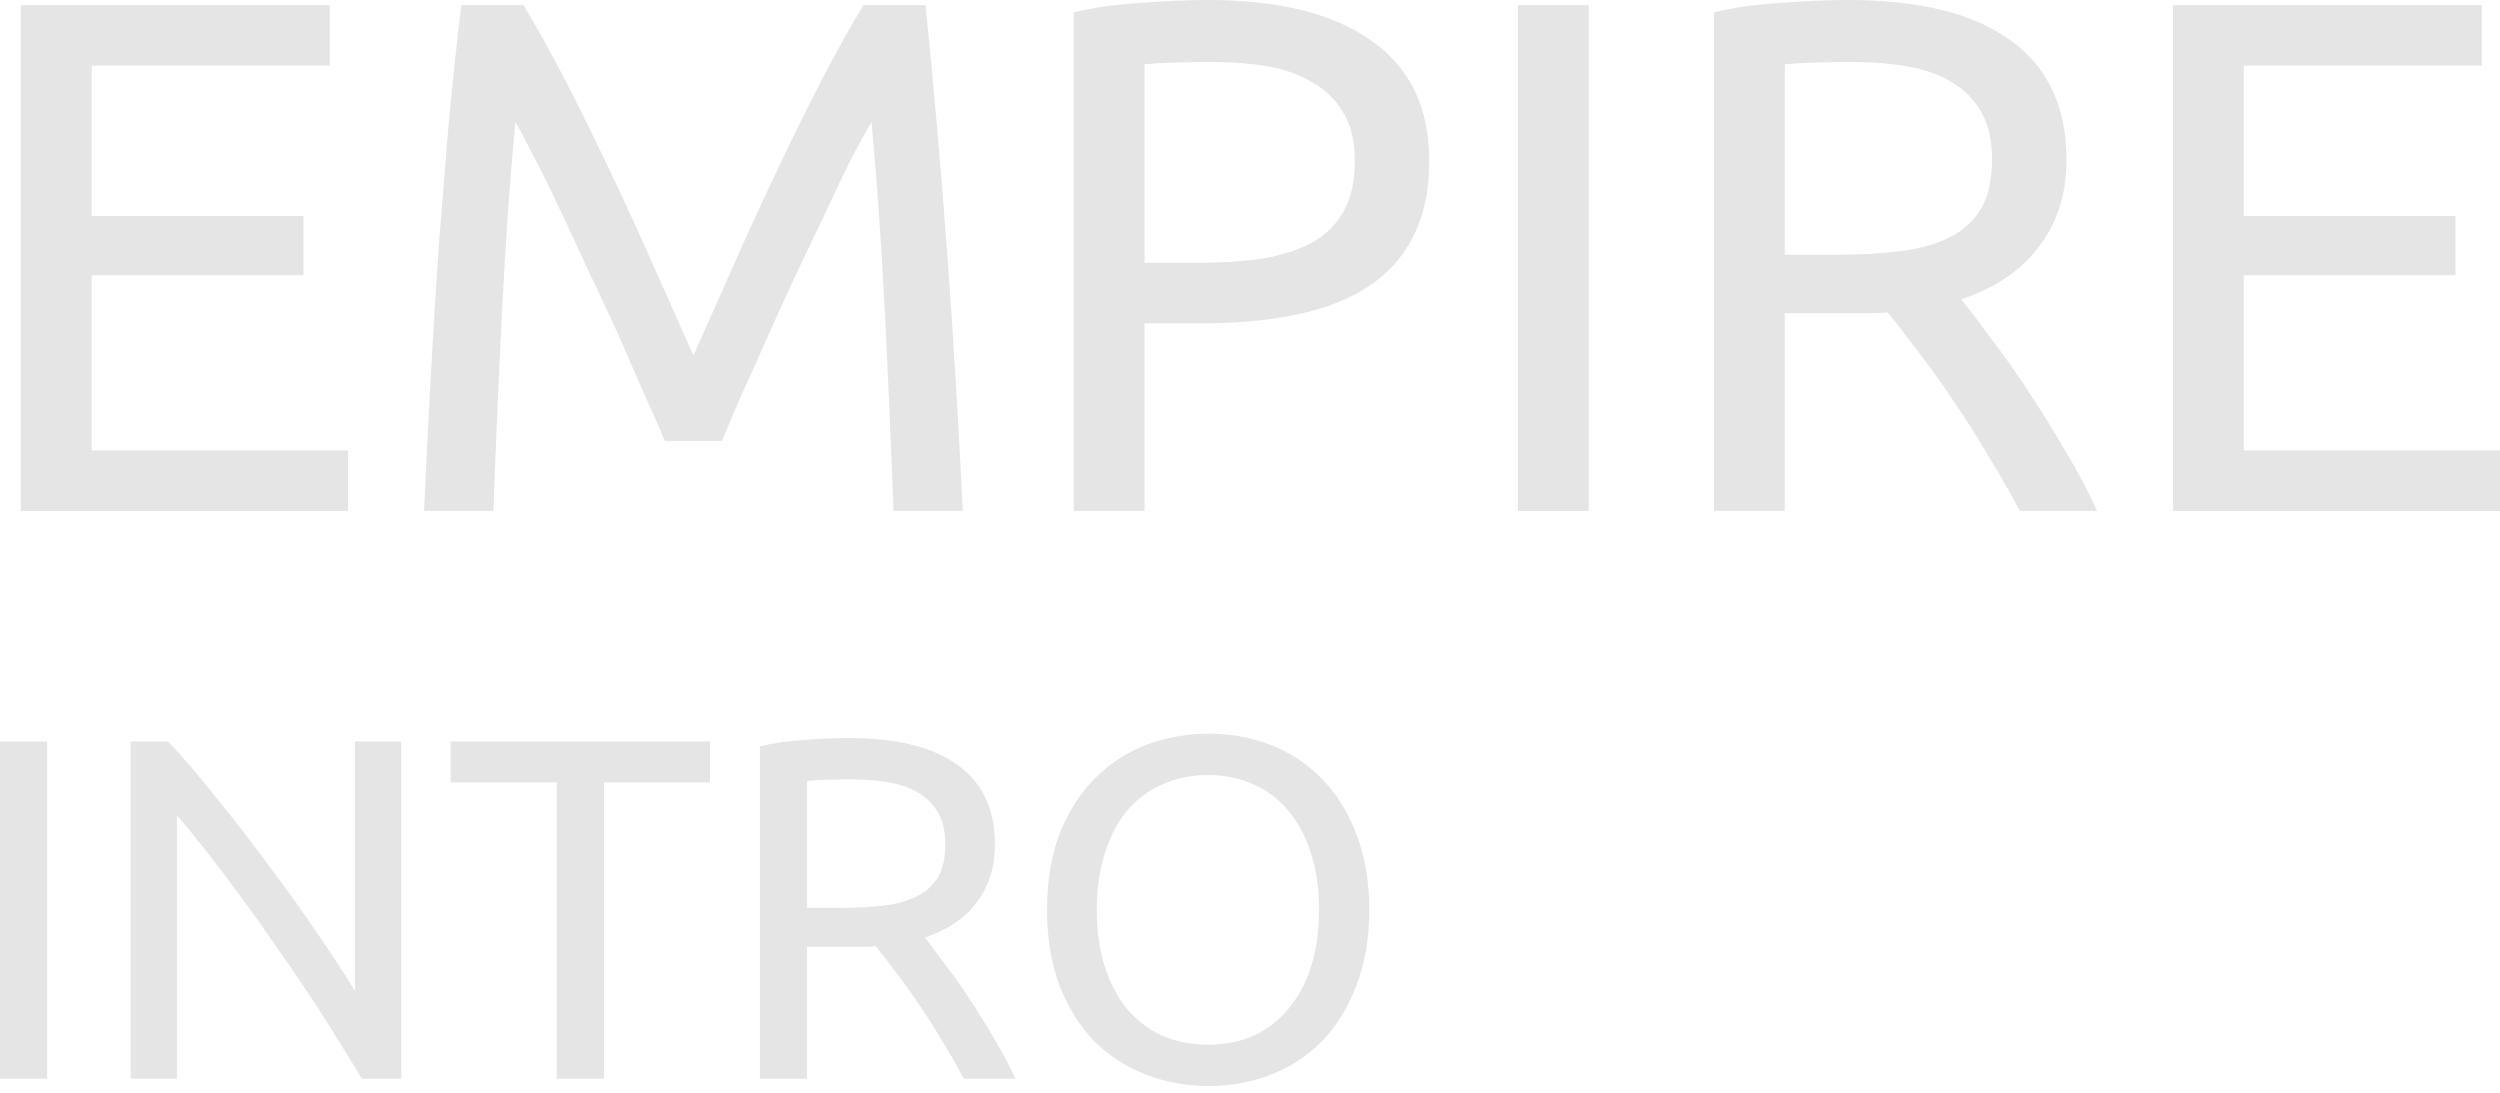 <?xml version="1.0" encoding="UTF-8"?> <svg xmlns="http://www.w3.org/2000/svg" width="247" height="108" viewBox="0 0 247 108" fill="none"> <path d="M2.067 50.483V0.505H32.574V6.491H9.063V21.347H29.977V27.189H9.063V44.497H34.377V50.483H2.067Z" fill="#E5E5E5"></path> <path d="M65.697 43.56C65.216 42.406 64.567 40.939 63.75 39.16C62.98 37.382 62.139 35.458 61.226 33.391C60.312 31.324 59.326 29.208 58.269 27.044C57.259 24.833 56.297 22.765 55.384 20.842C54.471 18.871 53.605 17.116 52.788 15.578C52.018 14.039 51.393 12.861 50.913 12.044C50.384 17.717 49.951 23.871 49.614 30.506C49.278 37.093 48.989 43.752 48.749 50.483H41.898C42.09 46.156 42.306 41.805 42.547 37.43C42.787 33.006 43.052 28.679 43.34 24.448C43.677 20.169 44.013 16.01 44.35 11.972C44.734 7.933 45.143 4.111 45.576 0.505H51.706C53.004 2.62 54.398 5.12 55.889 8.005C57.379 10.89 58.87 13.919 60.36 17.092C61.851 20.217 63.293 23.366 64.687 26.54C66.082 29.665 67.356 32.526 68.51 35.122C69.663 32.526 70.938 29.665 72.332 26.54C73.726 23.366 75.168 20.217 76.659 17.092C78.149 13.919 79.64 10.89 81.13 8.005C82.621 5.12 84.015 2.62 85.313 0.505H91.443C93.078 16.611 94.304 33.271 95.121 50.483H88.27C88.03 43.752 87.741 37.093 87.405 30.506C87.068 23.871 86.635 17.717 86.106 12.044C85.626 12.861 84.977 14.039 84.159 15.578C83.39 17.116 82.549 18.871 81.635 20.842C80.722 22.765 79.736 24.833 78.678 27.044C77.669 29.208 76.707 31.324 75.794 33.391C74.88 35.458 74.015 37.382 73.197 39.16C72.428 40.939 71.803 42.406 71.322 43.56H65.697Z" fill="#E5E5E5"></path> <path d="M119.36 0C126.38 0 131.764 1.346 135.515 4.039C139.313 6.683 141.212 10.649 141.212 15.938C141.212 18.823 140.683 21.299 139.625 23.366C138.616 25.386 137.125 27.044 135.154 28.343C133.231 29.593 130.875 30.506 128.086 31.083C125.298 31.66 122.149 31.949 118.639 31.949H113.086V50.483H106.09V1.226C108.061 0.745 110.249 0.433 112.653 0.288C115.105 0.096 117.341 0 119.36 0ZM119.937 6.13C116.956 6.13 114.672 6.202 113.086 6.346V25.963H118.35C120.754 25.963 122.918 25.819 124.841 25.53C126.764 25.194 128.375 24.665 129.673 23.943C131.019 23.174 132.053 22.14 132.774 20.842C133.495 19.544 133.856 17.885 133.856 15.866C133.856 13.943 133.471 12.356 132.702 11.106C131.981 9.856 130.971 8.871 129.673 8.149C128.423 7.38 126.957 6.851 125.274 6.563C123.591 6.274 121.812 6.13 119.937 6.13Z" fill="#E5E5E5"></path> <path d="M149.967 0.505H156.963V50.483H149.967V0.505Z" fill="#E5E5E5"></path> <path d="M193.783 29.569C194.552 30.53 195.514 31.804 196.668 33.391C197.87 34.929 199.096 36.66 200.346 38.584C201.596 40.459 202.822 42.43 204.024 44.497C205.274 46.565 206.332 48.56 207.197 50.483H199.553C198.591 48.656 197.533 46.805 196.379 44.93C195.274 43.055 194.144 41.276 192.99 39.593C191.836 37.862 190.682 36.252 189.528 34.761C188.422 33.271 187.413 31.973 186.499 30.867C185.874 30.915 185.225 30.939 184.552 30.939C183.927 30.939 183.278 30.939 182.605 30.939H176.33V50.483H169.335V1.226C171.306 0.745 173.494 0.433 175.898 0.288C178.35 0.096 180.585 0 182.605 0C189.624 0 194.961 1.322 198.615 3.967C202.317 6.611 204.168 10.553 204.168 15.794C204.168 19.111 203.279 21.948 201.5 24.304C199.769 26.66 197.197 28.415 193.783 29.569ZM183.182 6.13C180.201 6.13 177.917 6.202 176.33 6.346V25.169H181.307C183.711 25.169 185.874 25.049 187.797 24.809C189.72 24.568 191.331 24.112 192.629 23.439C193.975 22.765 195.009 21.828 195.73 20.626C196.451 19.376 196.812 17.741 196.812 15.722C196.812 13.847 196.451 12.284 195.73 11.034C195.009 9.784 194.024 8.798 192.773 8.077C191.571 7.356 190.129 6.851 188.446 6.563C186.812 6.274 185.057 6.13 183.182 6.13Z" fill="#E5E5E5"></path> <path d="M214.691 50.483V0.505H245.197V6.491H221.686V21.347H242.601V27.189H221.686V44.497H247V50.483H214.691Z" fill="#E5E5E5"></path> <path d="M0 73.257H4.664V106.575H0V73.257Z" fill="#E5E5E5"></path> <path d="M35.749 106.575C35.044 105.389 34.227 104.059 33.297 102.585C32.4 101.11 31.422 99.588 30.365 98.017C29.307 96.415 28.201 94.796 27.047 93.161C25.925 91.527 24.803 89.956 23.682 88.45C22.56 86.911 21.47 85.469 20.412 84.122C19.355 82.776 18.377 81.59 17.479 80.565V106.575H12.912V73.257H16.614C18.12 74.859 19.723 76.734 21.422 78.882C23.153 80.997 24.852 83.193 26.518 85.469C28.217 87.712 29.804 89.924 31.278 92.104C32.785 94.283 34.051 96.222 35.076 97.921V73.257H39.644V106.575H35.749Z" fill="#E5E5E5"></path> <path d="M70.152 73.257V77.295H59.671V106.575H55.007V77.295H44.526V73.257H70.152Z" fill="#E5E5E5"></path> <path d="M91.376 92.632C91.888 93.273 92.529 94.123 93.299 95.181C94.1 96.206 94.917 97.36 95.751 98.642C96.584 99.892 97.401 101.207 98.203 102.585C99.036 103.963 99.741 105.293 100.318 106.575H95.222C94.581 105.357 93.876 104.123 93.106 102.873C92.369 101.623 91.616 100.437 90.847 99.315C90.077 98.162 89.308 97.088 88.539 96.094C87.802 95.1 87.129 94.235 86.519 93.498C86.103 93.53 85.67 93.546 85.221 93.546C84.805 93.546 84.372 93.546 83.923 93.546H79.74V106.575H75.077V73.737C76.391 73.417 77.849 73.209 79.452 73.112C81.087 72.984 82.577 72.92 83.923 72.92C88.603 72.92 92.161 73.802 94.597 75.564C97.065 77.327 98.299 79.956 98.299 83.449C98.299 85.661 97.706 87.552 96.52 89.123C95.366 90.693 93.651 91.863 91.376 92.632ZM84.308 77.007C82.321 77.007 80.798 77.055 79.74 77.151V89.7H83.058C84.66 89.7 86.103 89.62 87.385 89.459C88.667 89.299 89.741 88.995 90.606 88.546C91.504 88.097 92.193 87.472 92.674 86.671C93.154 85.837 93.395 84.748 93.395 83.401C93.395 82.151 93.154 81.109 92.674 80.276C92.193 79.443 91.536 78.786 90.702 78.305C89.901 77.824 88.939 77.487 87.818 77.295C86.728 77.103 85.558 77.007 84.308 77.007Z" fill="#E5E5E5"></path> <path d="M103.451 89.892C103.451 87.039 103.868 84.523 104.701 82.344C105.567 80.164 106.721 78.353 108.163 76.911C109.637 75.436 111.336 74.33 113.259 73.593C115.215 72.856 117.282 72.487 119.462 72.487C121.609 72.487 123.628 72.856 125.52 73.593C127.443 74.33 129.125 75.436 130.568 76.911C132.01 78.353 133.148 80.164 133.981 82.344C134.847 84.523 135.28 87.039 135.28 89.892C135.28 92.745 134.847 95.261 133.981 97.44C133.148 99.62 132.01 101.447 130.568 102.921C129.125 104.364 127.443 105.454 125.52 106.191C123.628 106.928 121.609 107.297 119.462 107.297C117.282 107.297 115.215 106.928 113.259 106.191C111.336 105.454 109.637 104.364 108.163 102.921C106.721 101.447 105.567 99.62 104.701 97.44C103.868 95.261 103.451 92.745 103.451 89.892ZM108.355 89.892C108.355 91.911 108.612 93.754 109.125 95.421C109.637 97.056 110.359 98.45 111.288 99.604C112.25 100.758 113.404 101.655 114.75 102.296C116.128 102.905 117.667 103.21 119.365 103.21C121.064 103.21 122.587 102.905 123.933 102.296C125.279 101.655 126.417 100.758 127.347 99.604C128.308 98.45 129.045 97.056 129.558 95.421C130.071 93.754 130.327 91.911 130.327 89.892C130.327 87.873 130.071 86.046 129.558 84.411C129.045 82.744 128.308 81.334 127.347 80.18C126.417 79.026 125.279 78.145 123.933 77.536C122.587 76.895 121.064 76.574 119.365 76.574C117.667 76.574 116.128 76.895 114.75 77.536C113.404 78.145 112.25 79.026 111.288 80.18C110.359 81.334 109.637 82.744 109.125 84.411C108.612 86.046 108.355 87.873 108.355 89.892Z" fill="#E5E5E5"></path> </svg> 